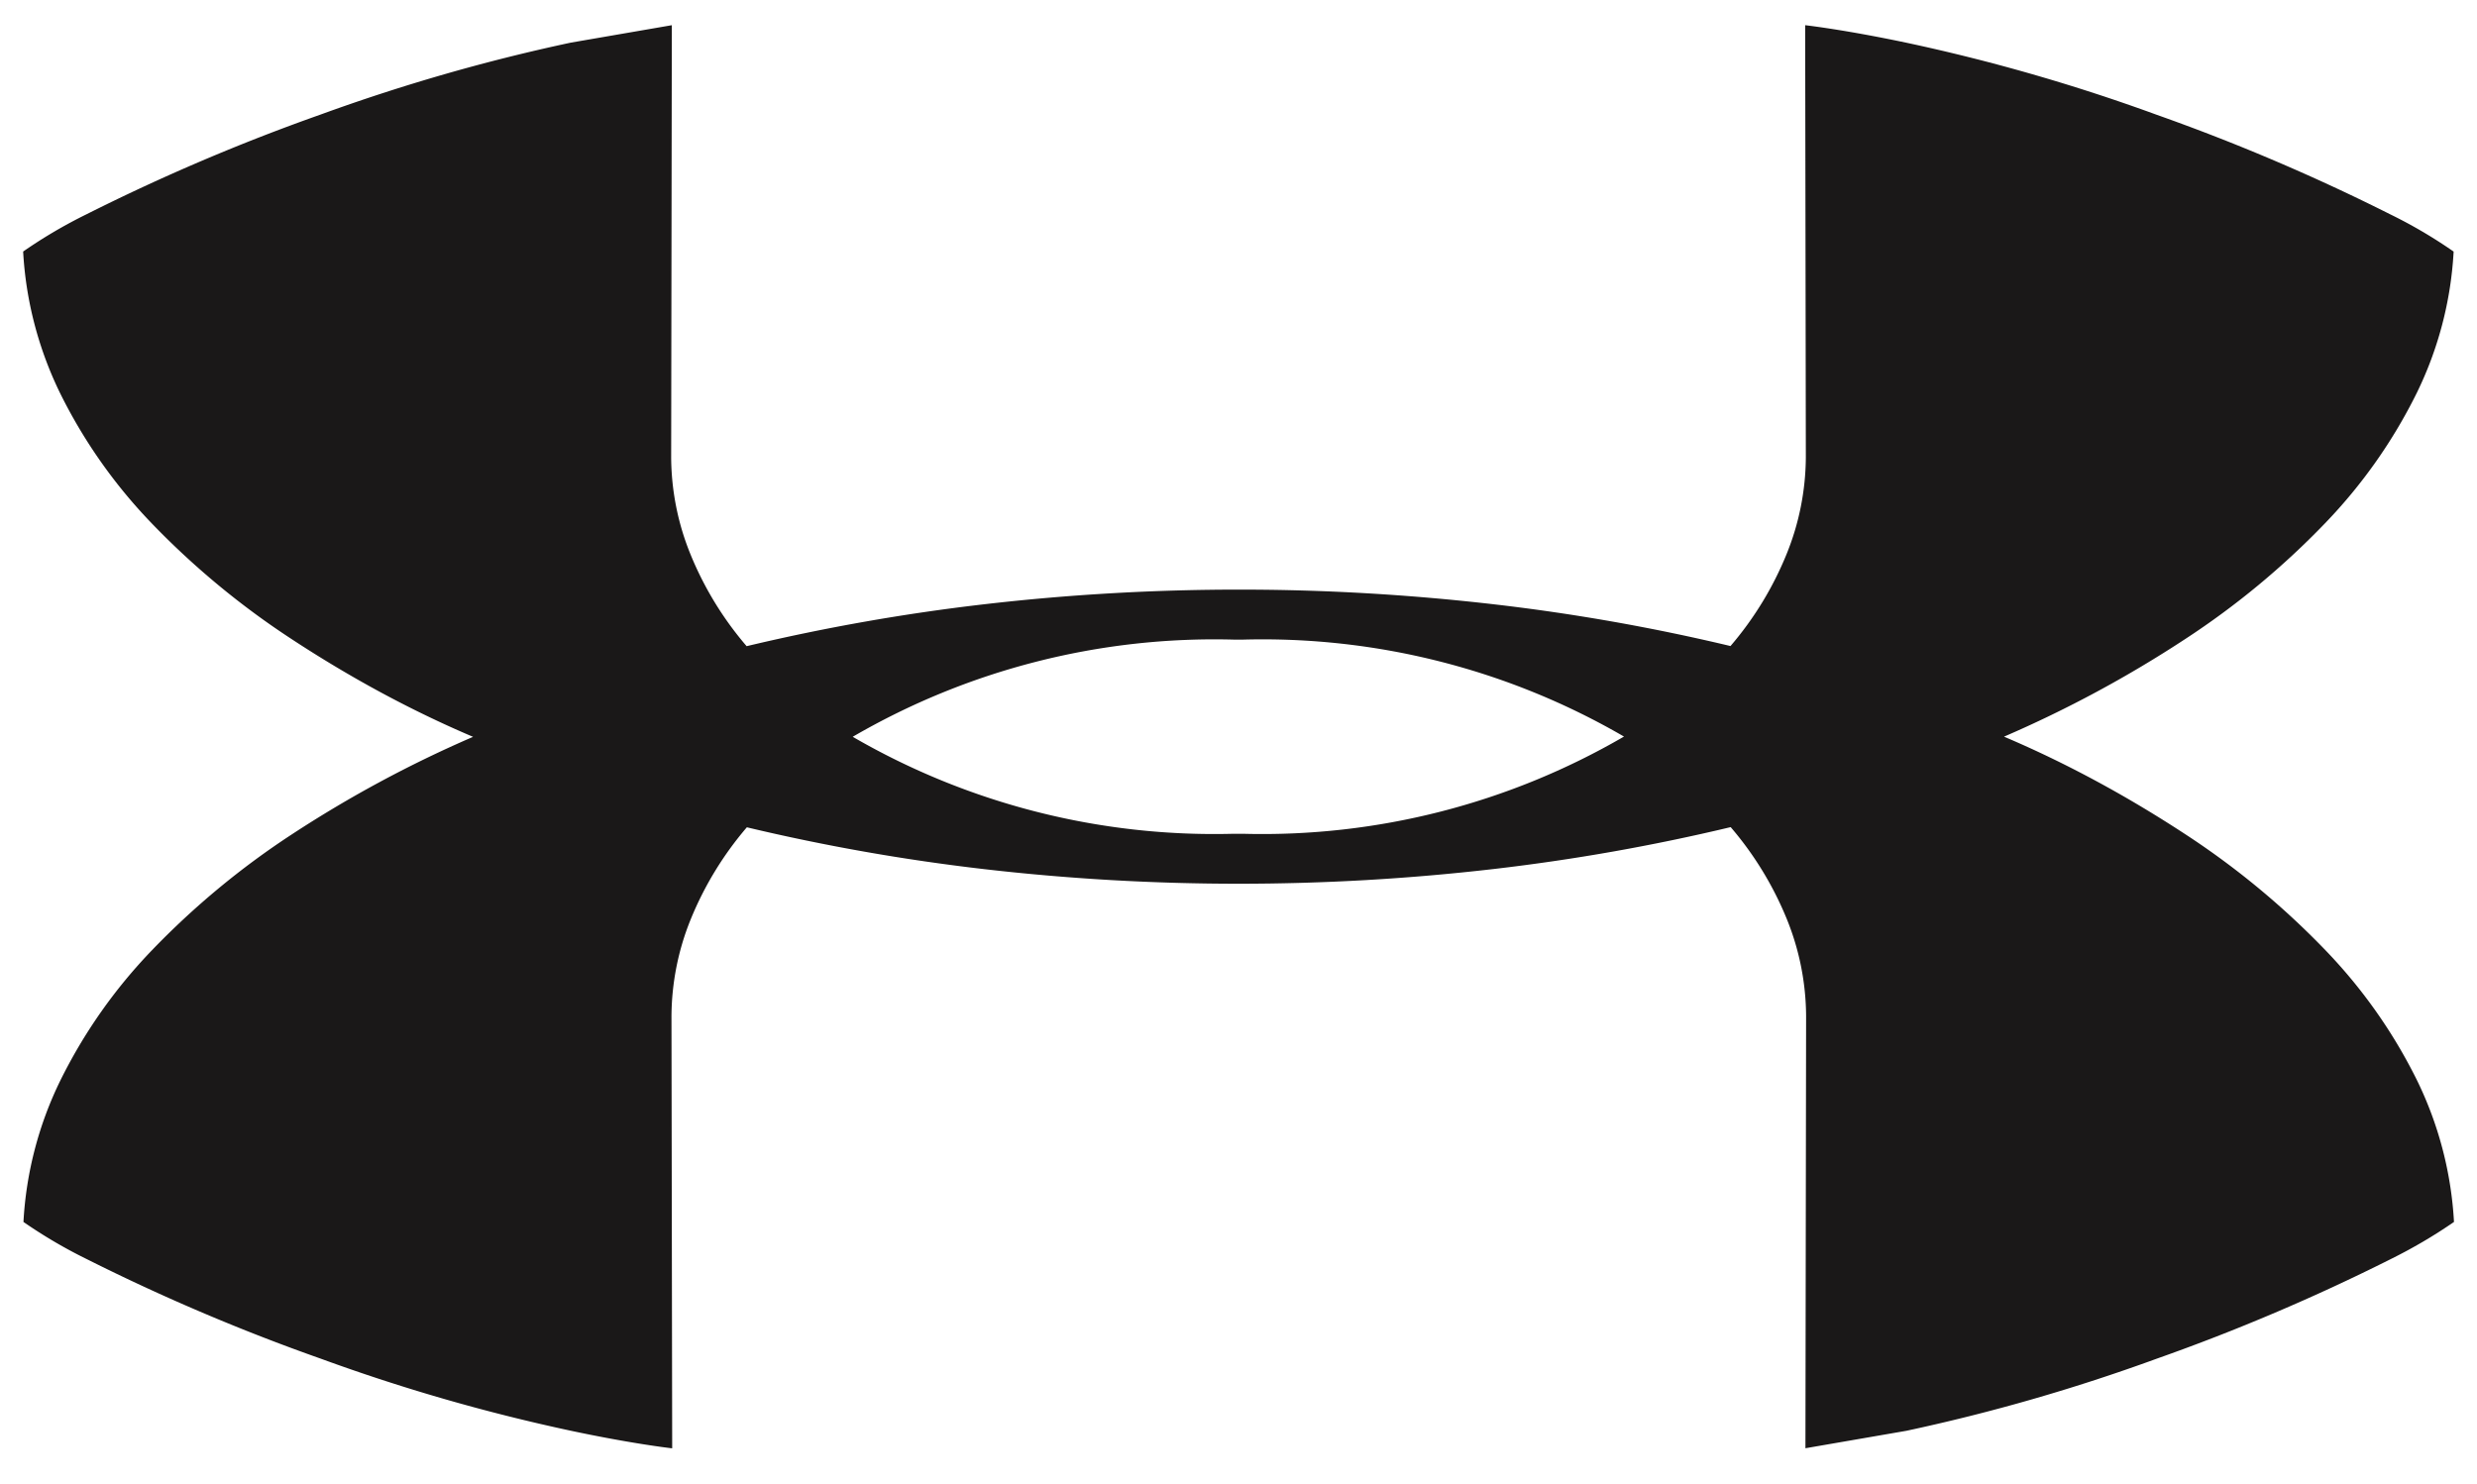 <svg xmlns="http://www.w3.org/2000/svg" width="55.433" height="33.226"><path d="M15.033 32.416h0c-.152-.018-.974-.12-2.255-.392a41.75 41.75 0 0 1-5.6-1.614c-1.79-.632-3.536-1.375-5.232-2.226a10.97 10.97 0 0 1-1.421-.834 8.21 8.21 0 0 1 .823-3.161 11.6 11.6 0 0 1 2.052-2.92c.943-.98 1.993-1.85 3.13-2.593 1.287-.843 2.644-1.574 4.057-2.184-1.414-.6-2.772-1.342-4.06-2.187a18.05 18.05 0 0 1-3.133-2.593 11.59 11.59 0 0 1-2.053-2.92C.86 7.804.578 6.73.518 5.63a10.92 10.92 0 0 1 1.42-.835 45.28 45.28 0 0 1 5.231-2.229C8.998 1.9 10.87 1.36 12.775.954l2.26-.39-.015 9.67c.004.743.15 1.48.43 2.167a7.5 7.5 0 0 0 1.259 2.062c1.75-.417 3.52-.73 5.307-.937a49.55 49.55 0 0 1 5.711-.329h0c1.905-.001 3.808.11 5.7.328 1.784.206 3.554.518 5.3.935a7.5 7.5 0 0 0 1.256-2.06 5.84 5.84 0 0 0 .43-2.166l-.015-9.67c.152.018.974.12 2.255.39 1.904.406 3.777.945 5.606 1.613a45.26 45.26 0 0 1 5.23 2.229 10.76 10.76 0 0 1 1.421.835c-.06 1.098-.34 2.172-.823 3.16a11.59 11.59 0 0 1-2.052 2.918 18 18 0 0 1-3.13 2.593 26.54 26.54 0 0 1-4.057 2.186c1.414.6 2.772 1.342 4.06 2.186a18.05 18.05 0 0 1 3.132 2.593 11.6 11.6 0 0 1 2.054 2.92c.483.99.763 2.064.824 3.163-.453.313-.927.59-1.42.834a45.25 45.25 0 0 1-5.231 2.226c-1.83.668-3.702 1.208-5.606 1.615l-2.257.39.015-9.672a5.85 5.85 0 0 0-.43-2.168 7.51 7.51 0 0 0-1.258-2.062 45.22 45.22 0 0 1-5.307.938 49.54 49.54 0 0 1-5.71.329h0a49.67 49.67 0 0 1-5.7-.328 45.45 45.45 0 0 1-5.3-.935 7.52 7.52 0 0 0-1.257 2.061c-.28.688-.425 1.423-.43 2.165l.016 9.672zm12.683-18.1h-.11c-2.988-.08-5.94.673-8.523 2.175a16.12 16.12 0 0 0 8.517 2.171h.22a16.1 16.1 0 0 0 8.523-2.176c-2.583-1.5-5.532-2.25-8.517-2.17h-.11z" fill="#1a1818" stroke="rgba(0,0,0,0)" stroke-miterlimit="10"/></svg>